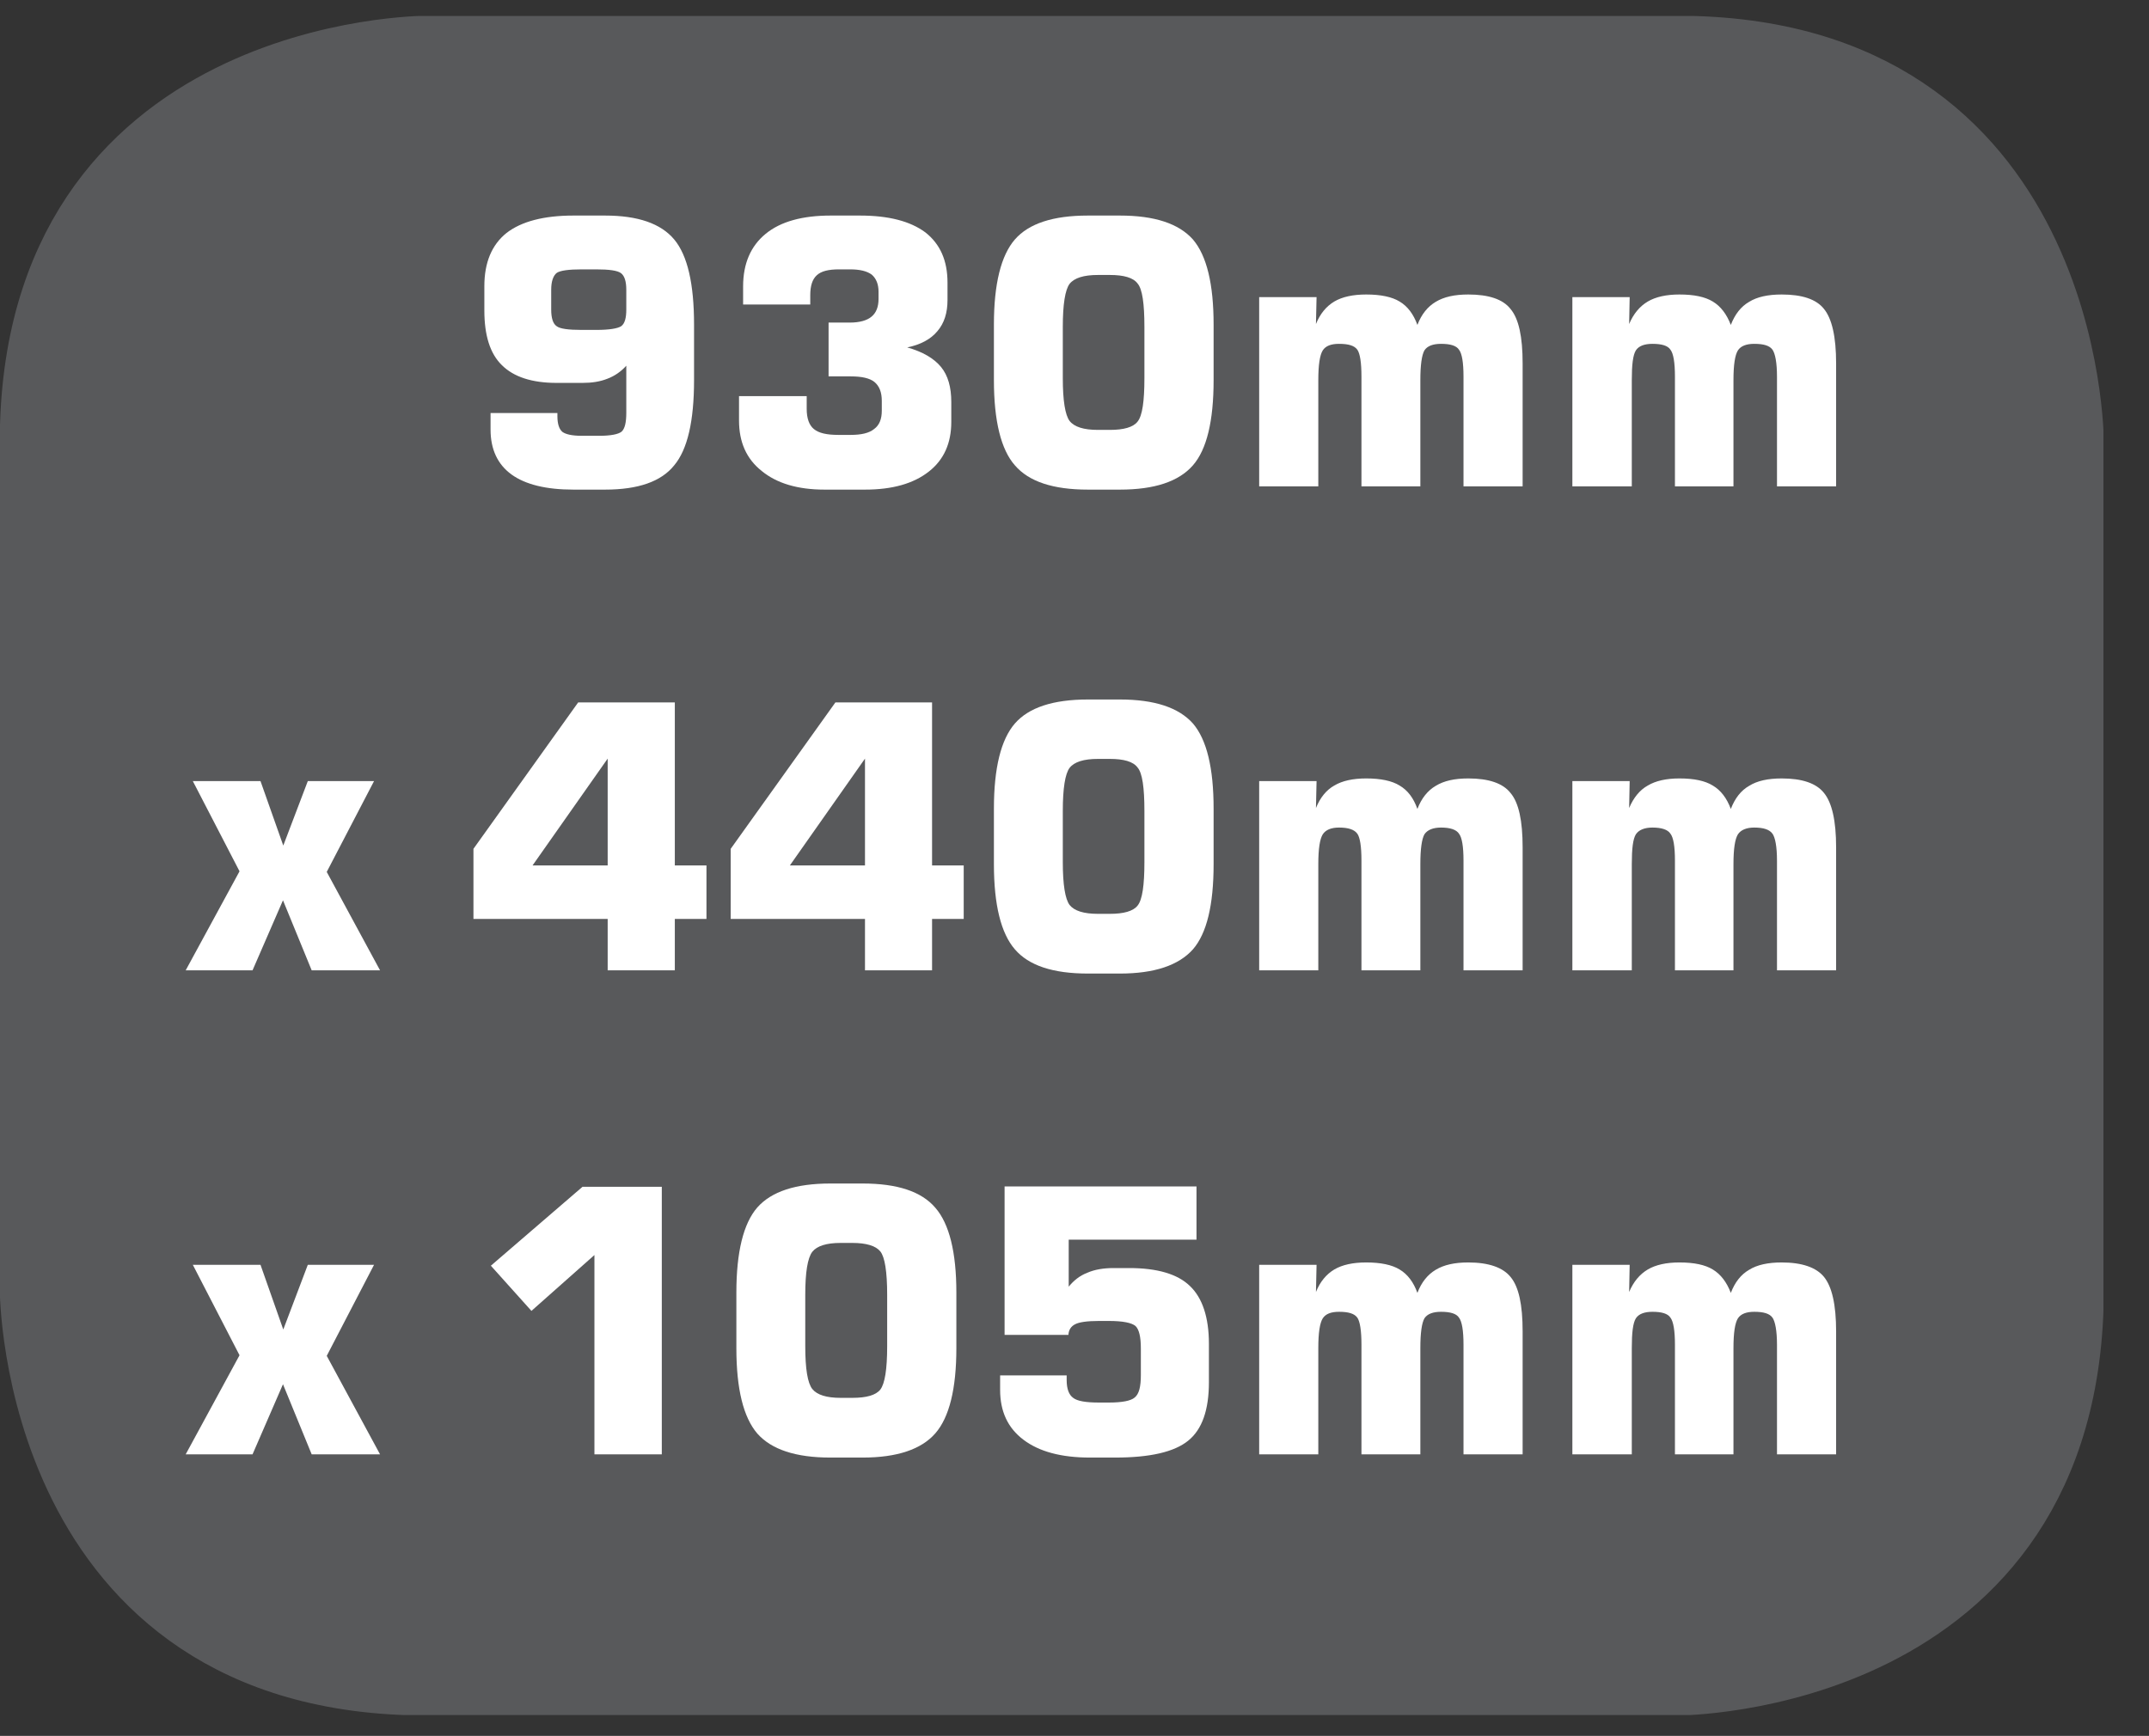<?xml version="1.0" encoding="UTF-8"?>
<svg xmlns="http://www.w3.org/2000/svg" xmlns:xlink="http://www.w3.org/1999/xlink" width="28.387pt" height="22.935pt" viewBox="0 0 28.387 22.935" version="1.2">
<rect x="0" y="0" width="28.387" height="22.935" fill="#333333" stroke="none"/>
<defs>
<clipPath id="clip1">
  <path d="M 0 0.211 L 27.785 0.211 L 27.785 22.66 L 0 22.66 Z M 0 0.211 "/>
</clipPath>
</defs>
<g id="surface1">
<g clip-path="url(#clip1)" clip-rule="nonzero">
<path style=" stroke:none;fill-rule:nonzero;fill:rgb(89.02%,9.412%,21.568%);fill-opacity:1;" d="M 5.633 0.684 C 5.633 0.684 0.473 0.684 0.473 5.844 L 0.473 17.027 C 0.473 17.027 0.473 22.188 5.633 22.188 L 22.156 22.188 C 22.156 22.188 27.312 22.188 27.312 17.027 L 27.312 5.844 C 27.312 5.844 27.312 0.684 22.156 0.684 Z M 5.633 0.684 "/>
<path style="fill-rule:nonzero;fill:rgb(34.509%,34.901%,35.686%);fill-opacity:1;stroke-width:0.97;stroke-linecap:butt;stroke-linejoin:miter;stroke:rgb(34.509%,34.901%,35.686%);stroke-opacity:1;stroke-miterlimit:10;" d="M 0.002 0.002 C 0.002 0.002 -5.27 0.002 -5.27 -5.27 L -5.27 -16.695 C -5.27 -16.695 -5.27 -21.967 0.002 -21.967 L 16.882 -21.967 C 16.882 -21.967 22.15 -21.967 22.15 -16.695 L 22.15 -5.27 C 22.15 -5.27 22.15 0.002 16.882 0.002 Z M 0.002 0.002 " transform="matrix(0.979,0,0,-0.979,5.631,0.685)"/>
</g>
<path style=" stroke:none;fill-rule:nonzero;fill:rgb(100%,100%,100%);fill-opacity:1;" d="M 6.48 5.457 L 7.363 5.457 L 7.363 5.5 C 7.363 5.602 7.387 5.672 7.43 5.707 C 7.473 5.738 7.555 5.758 7.684 5.758 L 7.914 5.758 C 8.066 5.758 8.168 5.738 8.211 5.703 C 8.254 5.664 8.273 5.582 8.273 5.453 L 8.273 4.832 C 8.203 4.91 8.117 4.969 8.023 5.004 C 7.926 5.043 7.816 5.059 7.695 5.059 L 7.352 5.059 C 7.027 5.059 6.785 4.98 6.629 4.824 C 6.473 4.672 6.398 4.43 6.398 4.102 L 6.398 3.781 C 6.398 3.469 6.496 3.234 6.691 3.078 C 6.887 2.926 7.184 2.848 7.574 2.848 L 7.992 2.848 C 8.426 2.848 8.73 2.953 8.906 3.164 C 9.082 3.375 9.168 3.75 9.168 4.289 L 9.168 5.023 C 9.168 5.562 9.082 5.938 8.906 6.148 C 8.734 6.363 8.43 6.469 7.992 6.469 L 7.574 6.469 C 7.215 6.469 6.941 6.402 6.758 6.27 C 6.574 6.137 6.48 5.938 6.48 5.676 Z M 7.875 3.559 L 7.684 3.559 C 7.512 3.559 7.402 3.574 7.355 3.605 C 7.309 3.641 7.281 3.715 7.281 3.828 L 7.281 4.09 C 7.281 4.203 7.305 4.277 7.352 4.309 C 7.395 4.344 7.508 4.359 7.684 4.359 L 7.875 4.359 C 8.051 4.359 8.16 4.34 8.207 4.309 C 8.254 4.273 8.273 4.199 8.273 4.09 L 8.273 3.828 C 8.273 3.719 8.25 3.645 8.203 3.609 C 8.156 3.574 8.047 3.559 7.875 3.559 "/>
<path style=" stroke:none;fill-rule:nonzero;fill:rgb(100%,100%,100%);fill-opacity:1;" d="M 9.762 5.234 L 10.656 5.234 L 10.656 5.402 C 10.656 5.527 10.688 5.617 10.75 5.668 C 10.816 5.723 10.922 5.746 11.074 5.746 L 11.238 5.746 C 11.375 5.746 11.48 5.723 11.547 5.668 C 11.617 5.617 11.648 5.535 11.648 5.426 L 11.648 5.297 C 11.648 5.184 11.617 5.102 11.551 5.047 C 11.488 4.996 11.383 4.973 11.238 4.973 L 10.945 4.973 L 10.945 4.262 L 11.227 4.262 C 11.355 4.262 11.453 4.234 11.512 4.184 C 11.574 4.133 11.605 4.055 11.605 3.949 L 11.605 3.855 C 11.605 3.754 11.574 3.68 11.516 3.629 C 11.453 3.582 11.359 3.559 11.23 3.559 L 11.082 3.559 C 10.945 3.559 10.848 3.582 10.789 3.637 C 10.73 3.691 10.703 3.777 10.703 3.902 L 10.703 4.023 L 9.816 4.023 L 9.816 3.785 C 9.816 3.48 9.918 3.25 10.113 3.09 C 10.312 2.926 10.602 2.848 10.973 2.848 L 11.359 2.848 C 11.738 2.848 12.023 2.922 12.223 3.07 C 12.418 3.223 12.516 3.441 12.516 3.734 L 12.516 3.965 C 12.516 4.133 12.473 4.27 12.383 4.375 C 12.297 4.48 12.16 4.555 11.984 4.59 C 12.188 4.648 12.336 4.734 12.43 4.848 C 12.523 4.961 12.566 5.117 12.566 5.312 L 12.566 5.574 C 12.566 5.855 12.469 6.074 12.27 6.23 C 12.066 6.391 11.785 6.469 11.426 6.469 L 10.891 6.469 C 10.539 6.469 10.262 6.387 10.062 6.223 C 9.859 6.062 9.762 5.84 9.762 5.555 Z M 9.762 5.234 "/>
<path style=" stroke:none;fill-rule:nonzero;fill:rgb(100%,100%,100%);fill-opacity:1;" d="M 13.129 4.289 C 13.129 3.75 13.223 3.375 13.406 3.164 C 13.59 2.953 13.91 2.848 14.371 2.848 L 14.793 2.848 C 15.25 2.848 15.57 2.953 15.758 3.164 C 15.941 3.379 16.031 3.754 16.031 4.289 L 16.031 5.023 C 16.031 5.562 15.941 5.938 15.758 6.148 C 15.57 6.363 15.25 6.469 14.793 6.469 L 14.371 6.469 C 13.91 6.469 13.59 6.363 13.406 6.148 C 13.223 5.941 13.129 5.562 13.129 5.023 Z M 14.039 4.32 L 14.039 4.996 C 14.039 5.293 14.07 5.484 14.129 5.562 C 14.191 5.641 14.316 5.68 14.504 5.68 L 14.66 5.68 C 14.844 5.68 14.969 5.645 15.027 5.57 C 15.09 5.492 15.117 5.301 15.117 4.996 L 15.117 4.32 C 15.117 4.012 15.09 3.82 15.027 3.746 C 14.969 3.668 14.844 3.633 14.66 3.633 L 14.504 3.633 C 14.316 3.633 14.191 3.672 14.129 3.75 C 14.07 3.828 14.039 4.02 14.039 4.32 "/>
<path style=" stroke:none;fill-rule:nonzero;fill:rgb(100%,100%,100%);fill-opacity:1;" d="M 16.633 6.426 L 16.633 3.926 L 17.391 3.926 L 17.383 4.281 C 17.438 4.145 17.52 4.047 17.625 3.984 C 17.73 3.922 17.871 3.891 18.047 3.891 C 18.238 3.891 18.387 3.922 18.488 3.984 C 18.594 4.047 18.672 4.152 18.723 4.293 C 18.777 4.152 18.859 4.051 18.965 3.988 C 19.074 3.922 19.215 3.891 19.395 3.891 C 19.664 3.891 19.852 3.953 19.953 4.082 C 20.062 4.211 20.113 4.449 20.113 4.801 L 20.113 6.426 L 19.332 6.426 L 19.332 4.977 C 19.332 4.789 19.312 4.672 19.273 4.621 C 19.238 4.566 19.156 4.543 19.035 4.543 C 18.93 4.543 18.855 4.57 18.816 4.629 C 18.781 4.691 18.762 4.82 18.762 5.023 L 18.762 6.426 L 17.984 6.426 L 17.984 4.977 C 17.984 4.789 17.965 4.672 17.93 4.621 C 17.891 4.566 17.812 4.543 17.688 4.543 C 17.582 4.543 17.512 4.57 17.473 4.629 C 17.434 4.691 17.414 4.82 17.414 5.023 L 17.414 6.426 Z M 16.633 6.426 "/>
<path style=" stroke:none;fill-rule:nonzero;fill:rgb(100%,100%,100%);fill-opacity:1;" d="M 20.77 6.426 L 20.77 3.926 L 21.527 3.926 L 21.52 4.281 C 21.578 4.145 21.66 4.047 21.766 3.984 C 21.871 3.922 22.012 3.891 22.184 3.891 C 22.379 3.891 22.523 3.922 22.625 3.984 C 22.73 4.047 22.809 4.152 22.863 4.293 C 22.918 4.152 22.996 4.051 23.105 3.988 C 23.211 3.922 23.355 3.891 23.535 3.891 C 23.805 3.891 23.992 3.953 24.094 4.082 C 24.199 4.211 24.254 4.449 24.254 4.801 L 24.254 6.426 L 23.473 6.426 L 23.473 4.977 C 23.473 4.789 23.449 4.672 23.414 4.621 C 23.375 4.566 23.297 4.543 23.172 4.543 C 23.07 4.543 22.996 4.57 22.957 4.629 C 22.918 4.691 22.898 4.82 22.898 5.023 L 22.898 6.426 L 22.125 6.426 L 22.125 4.977 C 22.125 4.789 22.105 4.672 22.066 4.621 C 22.031 4.566 21.949 4.543 21.828 4.543 C 21.723 4.543 21.648 4.57 21.609 4.629 C 21.57 4.691 21.555 4.82 21.555 5.023 L 21.555 6.426 Z M 20.77 6.426 "/>
<path style=" stroke:none;fill-rule:nonzero;fill:rgb(100%,100%,100%);fill-opacity:1;" d="M 2.453 12.82 L 3.164 11.512 L 2.547 10.32 L 3.441 10.32 L 3.742 11.172 L 4.066 10.32 L 4.941 10.32 L 4.316 11.52 L 5.02 12.82 L 4.117 12.82 L 3.738 11.895 L 3.336 12.82 Z M 2.453 12.82 "/>
<path style=" stroke:none;fill-rule:nonzero;fill:rgb(100%,100%,100%);fill-opacity:1;" d="M 6.254 12.141 L 6.254 11.215 L 7.637 9.281 L 8.914 9.281 L 8.914 11.434 L 9.332 11.434 L 9.332 12.141 L 8.914 12.141 L 8.914 12.82 L 8.027 12.82 L 8.027 12.141 Z M 7.035 11.434 L 8.027 11.434 L 8.027 10.023 Z M 7.035 11.434 "/>
<path style=" stroke:none;fill-rule:nonzero;fill:rgb(100%,100%,100%);fill-opacity:1;" d="M 9.652 12.141 L 9.652 11.215 L 11.035 9.281 L 12.312 9.281 L 12.312 11.434 L 12.73 11.434 L 12.73 12.141 L 12.312 12.141 L 12.312 12.82 L 11.426 12.82 L 11.426 12.141 Z M 10.434 11.434 L 11.426 11.434 L 11.426 10.023 Z M 10.434 11.434 "/>
<path style=" stroke:none;fill-rule:nonzero;fill:rgb(100%,100%,100%);fill-opacity:1;" d="M 13.129 10.684 C 13.129 10.145 13.223 9.77 13.406 9.559 C 13.59 9.348 13.91 9.242 14.371 9.242 L 14.793 9.242 C 15.25 9.242 15.57 9.348 15.758 9.559 C 15.941 9.773 16.031 10.148 16.031 10.684 L 16.031 11.418 C 16.031 11.957 15.941 12.332 15.758 12.543 C 15.57 12.754 15.25 12.863 14.793 12.863 L 14.371 12.863 C 13.91 12.863 13.59 12.758 13.406 12.543 C 13.223 12.332 13.129 11.957 13.129 11.418 Z M 14.039 10.715 L 14.039 11.391 C 14.039 11.688 14.07 11.879 14.129 11.957 C 14.191 12.035 14.316 12.074 14.504 12.074 L 14.66 12.074 C 14.844 12.074 14.969 12.039 15.027 11.965 C 15.09 11.887 15.117 11.695 15.117 11.391 L 15.117 10.715 C 15.117 10.406 15.09 10.215 15.027 10.141 C 14.969 10.062 14.844 10.027 14.66 10.027 L 14.504 10.027 C 14.316 10.027 14.191 10.066 14.129 10.145 C 14.07 10.223 14.039 10.414 14.039 10.715 "/>
<path style=" stroke:none;fill-rule:nonzero;fill:rgb(100%,100%,100%);fill-opacity:1;" d="M 16.633 12.82 L 16.633 10.32 L 17.391 10.32 L 17.383 10.676 C 17.438 10.539 17.52 10.438 17.625 10.379 C 17.73 10.316 17.871 10.285 18.047 10.285 C 18.238 10.285 18.387 10.316 18.488 10.379 C 18.594 10.441 18.672 10.543 18.723 10.688 C 18.777 10.547 18.859 10.445 18.965 10.383 C 19.074 10.316 19.215 10.285 19.395 10.285 C 19.664 10.285 19.852 10.348 19.953 10.477 C 20.062 10.605 20.113 10.844 20.113 11.195 L 20.113 12.82 L 19.332 12.82 L 19.332 11.371 C 19.332 11.184 19.312 11.066 19.273 11.016 C 19.238 10.961 19.156 10.934 19.035 10.934 C 18.93 10.934 18.855 10.965 18.816 11.023 C 18.781 11.086 18.762 11.215 18.762 11.418 L 18.762 12.82 L 17.984 12.82 L 17.984 11.371 C 17.984 11.184 17.965 11.066 17.93 11.016 C 17.891 10.961 17.812 10.934 17.688 10.934 C 17.582 10.934 17.512 10.965 17.473 11.023 C 17.434 11.086 17.414 11.215 17.414 11.418 L 17.414 12.82 Z M 16.633 12.82 "/>
<path style=" stroke:none;fill-rule:nonzero;fill:rgb(100%,100%,100%);fill-opacity:1;" d="M 20.77 12.82 L 20.77 10.32 L 21.527 10.32 L 21.52 10.676 C 21.578 10.539 21.66 10.438 21.766 10.379 C 21.871 10.316 22.012 10.285 22.184 10.285 C 22.379 10.285 22.523 10.316 22.625 10.379 C 22.73 10.441 22.809 10.543 22.863 10.688 C 22.918 10.547 22.996 10.445 23.105 10.383 C 23.211 10.316 23.355 10.285 23.535 10.285 C 23.805 10.285 23.992 10.348 24.094 10.477 C 24.199 10.605 24.254 10.844 24.254 11.195 L 24.254 12.82 L 23.473 12.82 L 23.473 11.371 C 23.473 11.184 23.449 11.066 23.414 11.016 C 23.375 10.961 23.297 10.934 23.172 10.934 C 23.07 10.934 22.996 10.965 22.957 11.023 C 22.918 11.086 22.898 11.215 22.898 11.418 L 22.898 12.82 L 22.125 12.82 L 22.125 11.371 C 22.125 11.184 22.105 11.066 22.066 11.016 C 22.031 10.961 21.949 10.934 21.828 10.934 C 21.723 10.934 21.648 10.965 21.609 11.023 C 21.57 11.086 21.555 11.215 21.555 11.418 L 21.555 12.82 Z M 20.77 12.82 "/>
<path style=" stroke:none;fill-rule:nonzero;fill:rgb(100%,100%,100%);fill-opacity:1;" d="M 2.453 19.215 L 3.164 17.906 L 2.547 16.711 L 3.441 16.711 L 3.742 17.566 L 4.066 16.711 L 4.941 16.711 L 4.316 17.914 L 5.02 19.215 L 4.117 19.215 L 3.738 18.289 L 3.336 19.215 Z M 2.453 19.215 "/>
<path style=" stroke:none;fill-rule:nonzero;fill:rgb(100%,100%,100%);fill-opacity:1;" d="M 6.484 16.723 L 7.695 15.68 L 8.742 15.68 L 8.742 19.215 L 7.852 19.215 L 7.852 16.582 L 7.02 17.32 Z M 6.484 16.723 "/>
<path style=" stroke:none;fill-rule:nonzero;fill:rgb(100%,100%,100%);fill-opacity:1;" d="M 9.727 17.078 C 9.727 16.543 9.82 16.164 10.004 15.953 C 10.191 15.742 10.512 15.637 10.969 15.637 L 11.395 15.637 C 11.852 15.637 12.172 15.742 12.355 15.957 C 12.539 16.168 12.633 16.543 12.633 17.078 L 12.633 17.812 C 12.633 18.352 12.539 18.727 12.355 18.938 C 12.172 19.148 11.852 19.258 11.395 19.258 L 10.969 19.258 C 10.512 19.258 10.191 19.152 10.004 18.941 C 9.82 18.727 9.727 18.352 9.727 17.812 Z M 10.637 17.109 L 10.637 17.785 C 10.637 18.086 10.668 18.273 10.73 18.352 C 10.793 18.43 10.918 18.469 11.105 18.469 L 11.258 18.469 C 11.445 18.469 11.57 18.434 11.629 18.359 C 11.688 18.281 11.719 18.094 11.719 17.785 L 11.719 17.109 C 11.719 16.801 11.688 16.609 11.629 16.535 C 11.57 16.461 11.445 16.422 11.258 16.422 L 11.105 16.422 C 10.918 16.422 10.793 16.461 10.73 16.539 C 10.668 16.621 10.637 16.809 10.637 17.109 "/>
<path style=" stroke:none;fill-rule:nonzero;fill:rgb(100%,100%,100%);fill-opacity:1;" d="M 13.211 18.172 L 14.09 18.172 L 14.09 18.234 C 14.09 18.352 14.121 18.43 14.176 18.469 C 14.23 18.512 14.344 18.531 14.516 18.531 L 14.648 18.531 C 14.824 18.531 14.938 18.508 14.988 18.465 C 15.047 18.418 15.07 18.32 15.07 18.168 L 15.07 17.816 C 15.07 17.664 15.047 17.566 15 17.52 C 14.949 17.477 14.832 17.453 14.648 17.453 L 14.516 17.453 C 14.359 17.453 14.254 17.469 14.203 17.496 C 14.148 17.523 14.117 17.57 14.113 17.637 L 13.27 17.637 L 13.27 15.676 L 15.805 15.676 L 15.805 16.379 L 14.117 16.379 L 14.117 17 C 14.184 16.918 14.262 16.855 14.363 16.816 C 14.461 16.773 14.578 16.754 14.711 16.754 L 14.914 16.754 C 15.285 16.754 15.555 16.832 15.719 16.992 C 15.883 17.148 15.969 17.406 15.969 17.754 L 15.969 18.262 C 15.969 18.629 15.879 18.887 15.695 19.035 C 15.512 19.184 15.191 19.258 14.73 19.258 L 14.398 19.258 C 14.02 19.258 13.727 19.18 13.52 19.023 C 13.312 18.867 13.211 18.648 13.211 18.363 Z M 13.211 18.172 "/>
<path style=" stroke:none;fill-rule:nonzero;fill:rgb(100%,100%,100%);fill-opacity:1;" d="M 16.633 19.215 L 16.633 16.711 L 17.391 16.711 L 17.383 17.07 C 17.438 16.934 17.52 16.836 17.625 16.773 C 17.73 16.711 17.871 16.68 18.047 16.68 C 18.238 16.68 18.387 16.711 18.488 16.773 C 18.594 16.836 18.672 16.941 18.723 17.082 C 18.777 16.941 18.859 16.84 18.965 16.777 C 19.074 16.711 19.215 16.68 19.395 16.68 C 19.664 16.68 19.852 16.746 19.953 16.871 C 20.062 17 20.113 17.238 20.113 17.59 L 20.113 19.215 L 19.332 19.215 L 19.332 17.766 C 19.332 17.582 19.312 17.461 19.273 17.41 C 19.238 17.355 19.156 17.332 19.035 17.332 C 18.93 17.332 18.855 17.359 18.816 17.418 C 18.781 17.48 18.762 17.609 18.762 17.812 L 18.762 19.215 L 17.984 19.215 L 17.984 17.766 C 17.984 17.582 17.965 17.461 17.93 17.41 C 17.891 17.355 17.812 17.332 17.688 17.332 C 17.582 17.332 17.512 17.359 17.473 17.418 C 17.434 17.48 17.414 17.609 17.414 17.812 L 17.414 19.215 Z M 16.633 19.215 "/>
<path style=" stroke:none;fill-rule:nonzero;fill:rgb(100%,100%,100%);fill-opacity:1;" d="M 20.77 19.215 L 20.77 16.711 L 21.527 16.711 L 21.52 17.07 C 21.578 16.934 21.66 16.836 21.766 16.773 C 21.871 16.711 22.012 16.68 22.184 16.68 C 22.379 16.68 22.523 16.711 22.625 16.773 C 22.73 16.836 22.809 16.941 22.863 17.082 C 22.918 16.941 22.996 16.84 23.105 16.777 C 23.211 16.711 23.355 16.68 23.535 16.68 C 23.805 16.68 23.992 16.746 24.094 16.871 C 24.199 17 24.254 17.238 24.254 17.59 L 24.254 19.215 L 23.473 19.215 L 23.473 17.766 C 23.473 17.582 23.449 17.461 23.414 17.41 C 23.375 17.355 23.297 17.332 23.172 17.332 C 23.07 17.332 22.996 17.359 22.957 17.418 C 22.918 17.48 22.898 17.609 22.898 17.812 L 22.898 19.215 L 22.125 19.215 L 22.125 17.766 C 22.125 17.582 22.105 17.461 22.066 17.41 C 22.031 17.355 21.949 17.332 21.828 17.332 C 21.723 17.332 21.648 17.359 21.609 17.418 C 21.57 17.48 21.555 17.609 21.555 17.812 L 21.555 19.215 Z M 20.77 19.215 "/>
</g>
</svg>
